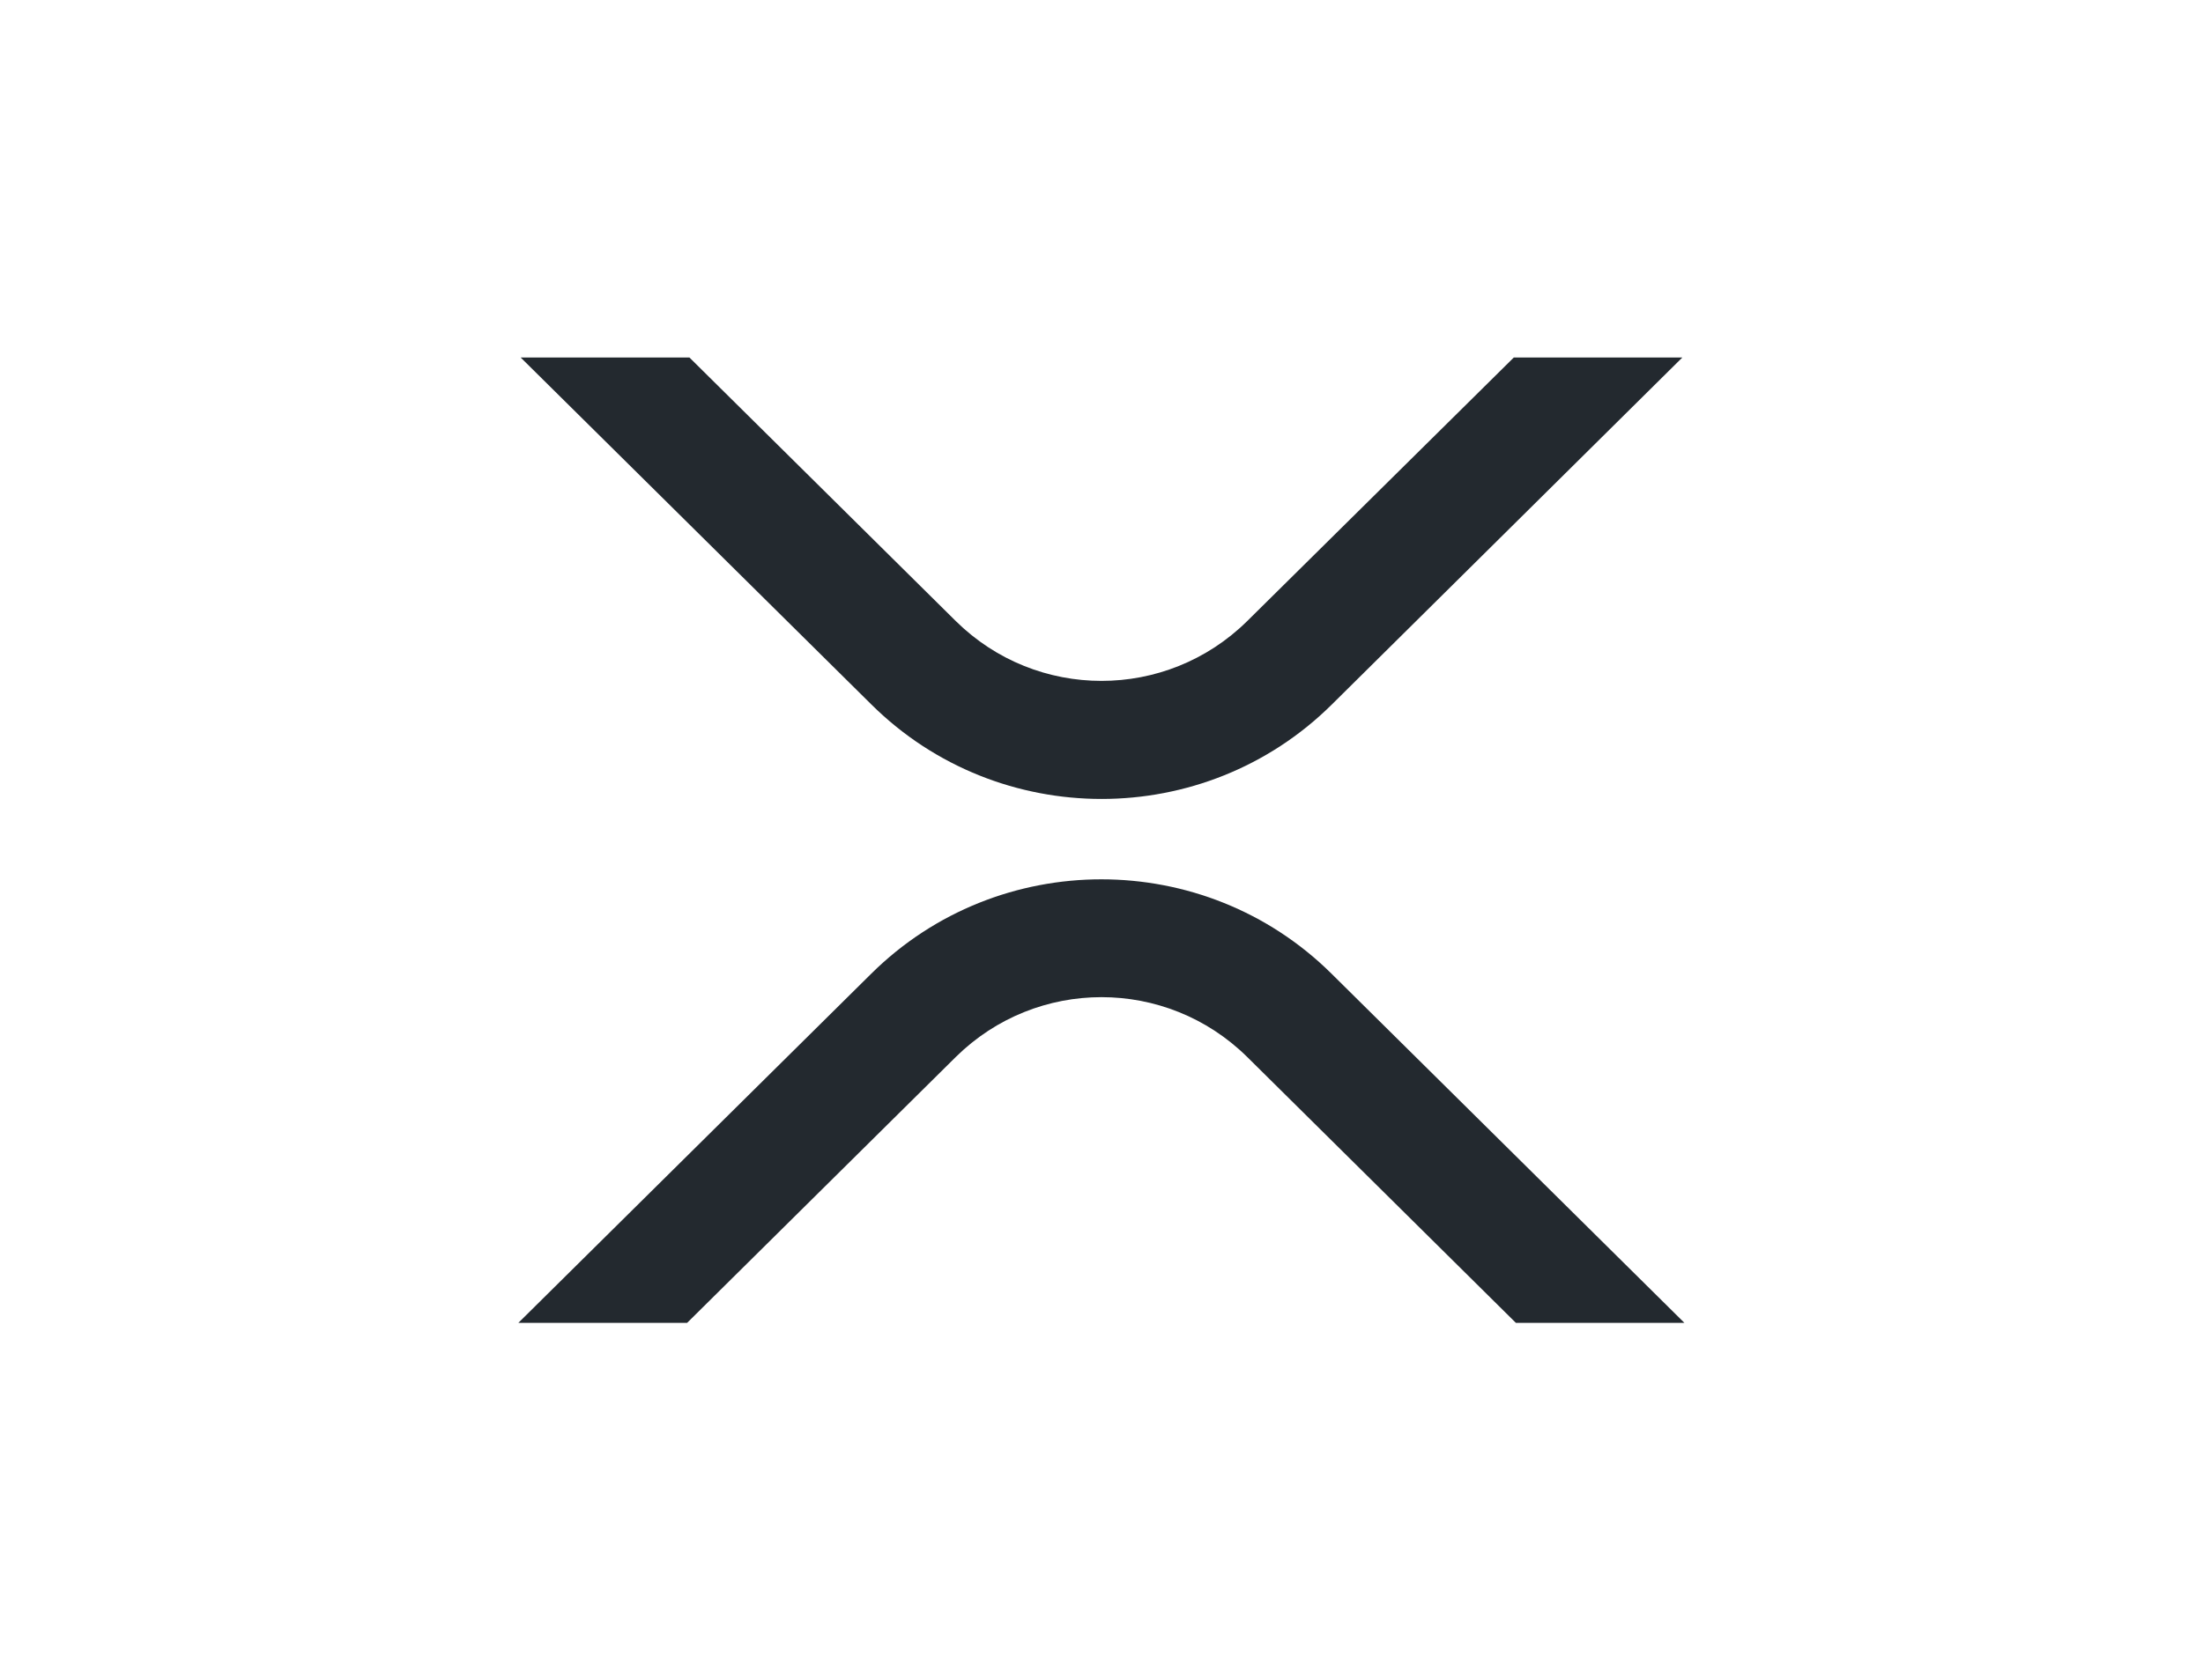 <?xml version="1.0" encoding="UTF-8"?> <svg xmlns="http://www.w3.org/2000/svg" xmlns:xlink="http://www.w3.org/1999/xlink" version="1.1" id="katman_1" x="0px" y="0px" viewBox="0 0 967.3 738" style="enable-background:new 0 0 967.3 738;" xml:space="preserve"> <style type="text/css"> .st0{fill:#23292F;} </style> <g id="Layer_2"> <g id="Layer_1-2"> <path class="st0" d="M664.7,157h74l-154,152.5c-55.8,55.2-146.2,55.2-202,0L228.6,157h74.1l117,115.8c35.5,35,92.4,35,127.9,0 L664.7,157z"></path> <path class="st0" d="M301.7,581h-74.1l155-153.4c55.8-55.2,146.2-55.2,202,0l155,153.4h-74l-118-116.8c-35.5-35-92.4-35-127.9,0 L301.7,581z"></path> </g> </g> </svg> 
